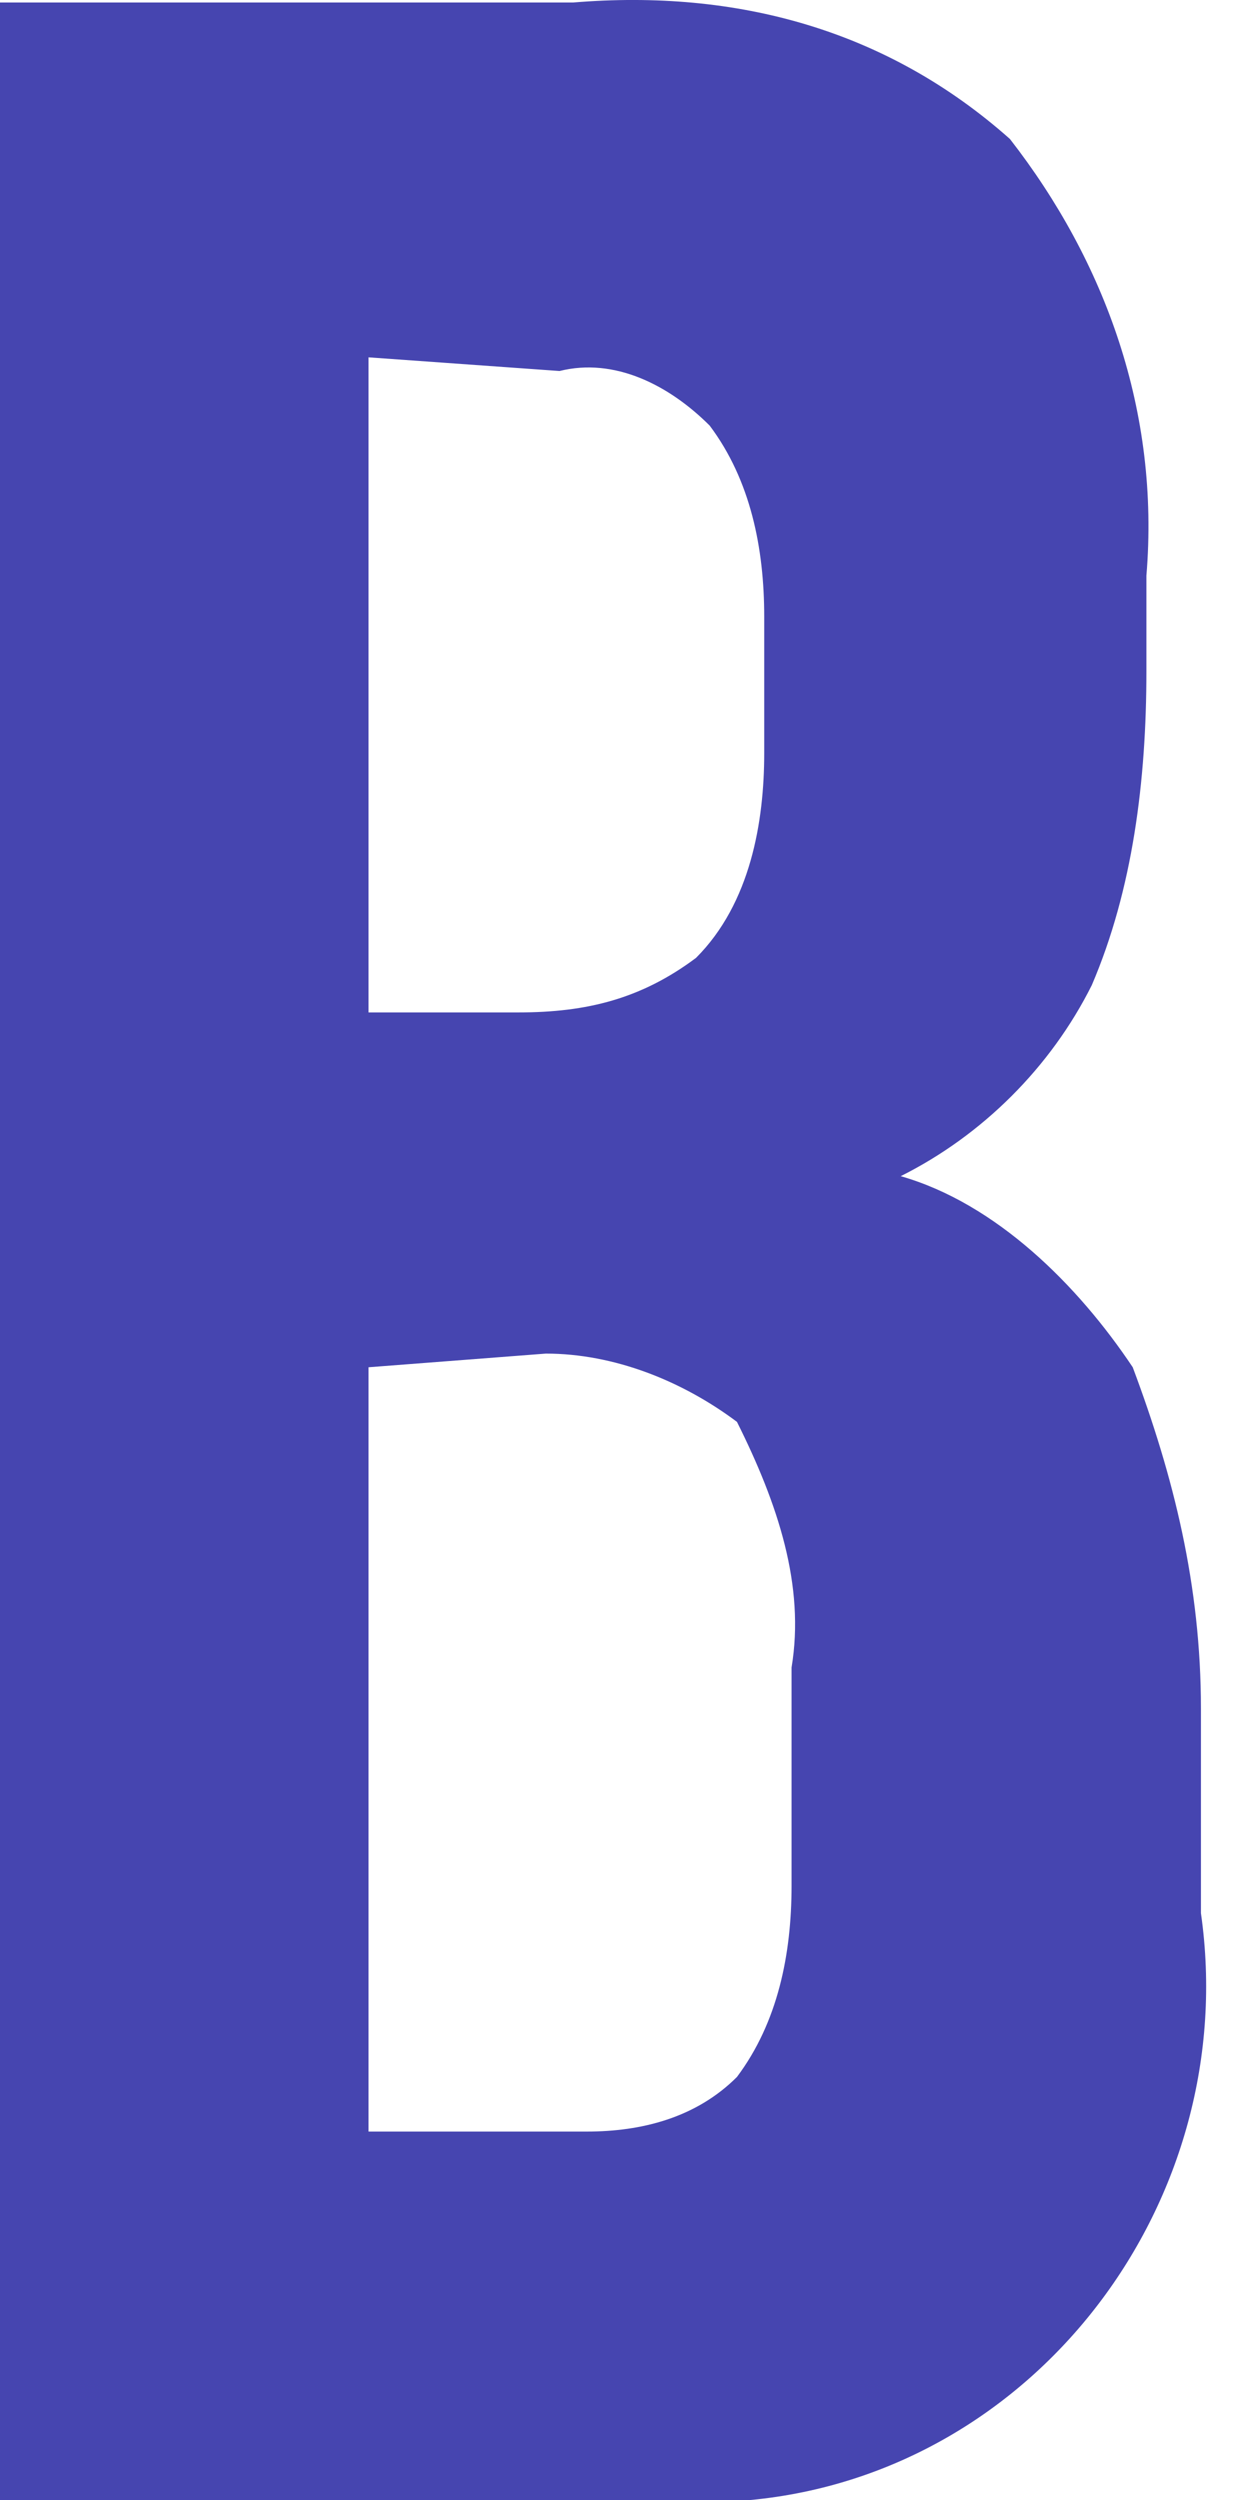 <?xml version="1.0" encoding="UTF-8"?> <svg xmlns="http://www.w3.org/2000/svg" width="16" height="32" viewBox="0 0 16 32" fill="none"> <path d="M7.337 0.032C9.433 -0.142 11.355 0.382 12.927 1.779C14.15 3.351 14.848 5.273 14.674 7.369V8.592C14.674 9.99 14.499 11.387 13.975 12.61C13.451 13.658 12.577 14.531 11.529 15.055C12.752 15.405 13.8 16.453 14.499 17.501C15.023 18.898 15.372 20.296 15.372 21.868V24.488C15.896 28.157 13.276 31.651 9.608 32C9.084 32 8.385 32 7.861 32H0V0.032H7.337ZM4.717 4.574V12.959H6.638C7.512 12.959 8.21 12.784 8.909 12.261C9.608 11.562 9.782 10.514 9.782 9.64V7.893C9.782 7.02 9.608 6.146 9.084 5.448C8.56 4.924 7.861 4.574 7.162 4.749L4.717 4.574ZM4.717 17.501V27.284H7.512C8.21 27.284 8.909 27.109 9.433 26.585C9.957 25.886 10.132 25.013 10.132 24.139V21.344C10.306 20.296 9.957 19.248 9.433 18.2C8.734 17.676 7.861 17.326 6.987 17.326L4.717 17.501Z" fill="#4645B0"></path> </svg> 